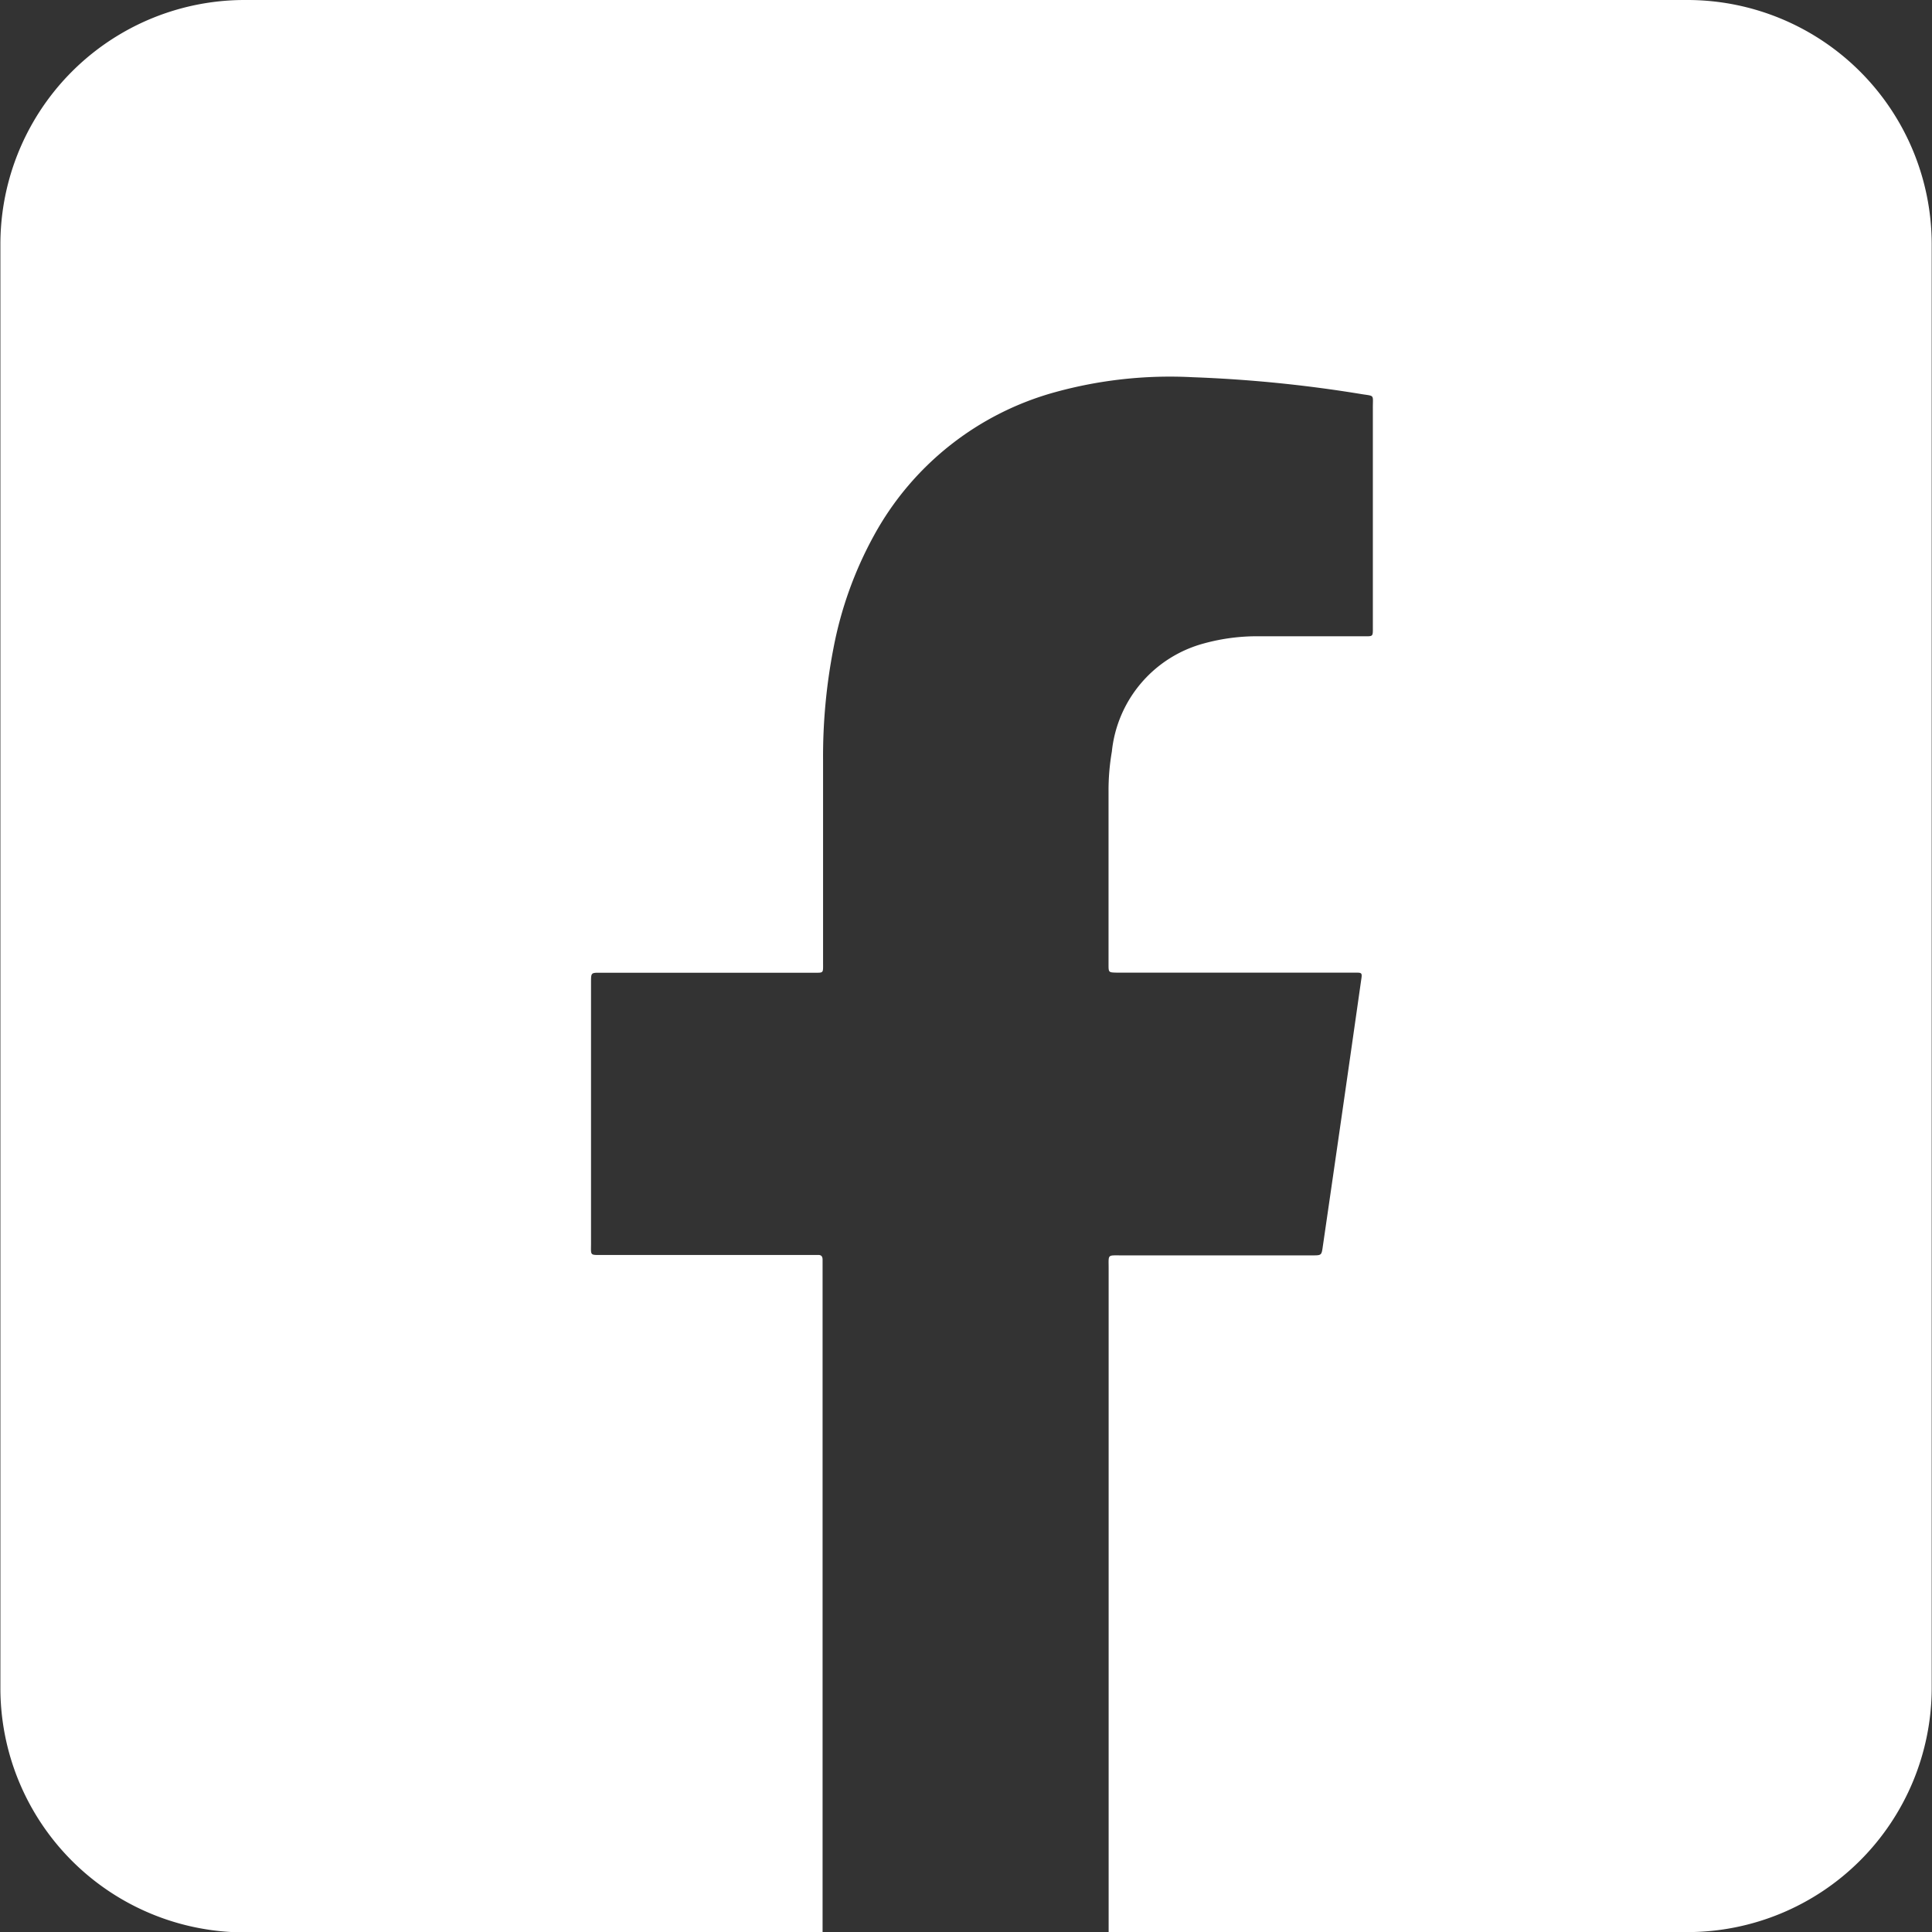 <svg xmlns="http://www.w3.org/2000/svg" width="19.816" height="19.816" viewBox="0 0 19.816 19.816">
  <rect x="0" y="0" width="19.816" height="19.816" fill="#333333" stroke="none"/>
  <path id="Tracé_116" data-name="Tracé 116" d="M36.458,3.78h-14.8a2.506,2.506,0,0,0-2.505,2.507v14.8A2.506,2.506,0,0,0,21.654,23.6h5.932c0-.011,0-.023,0-.034V16.7c0-.032-.013-.049-.044-.048H25.324c-.128,0-.113.008-.113-.122V13.857c0-.1,0-.1.093-.1h2.187c.108,0,.1.008.1-.1q0-1.039,0-2.077a5.814,5.814,0,0,1,.106-1.148,3.91,3.91,0,0,1,.414-1.156,3.032,3.032,0,0,1,1.865-1.475,4.432,4.432,0,0,1,1.406-.152,13.741,13.741,0,0,1,1.73.173c.141.023.117,0,.118.148V10.2c0,.115.007.106-.1.106H32.061a2.051,2.051,0,0,0-.562.073,1.284,1.284,0,0,0-.946,1.11,2.327,2.327,0,0,0-.034.408v1.773c0,.084,0,.084.083.086h2.445c.072,0,.075,0,.063.077q-.194,1.364-.393,2.729c-.013.094-.014.094-.107.094H30.644c-.139,0-.124-.011-.124.131v6.761c0,.028,0,.032,0,.049h5.935a2.507,2.507,0,0,0,2.507-2.507V6.287A2.507,2.507,0,0,0,36.458,3.78" transform="translate(-19.149 -3.78)" fill="#fff"/>
</svg>
